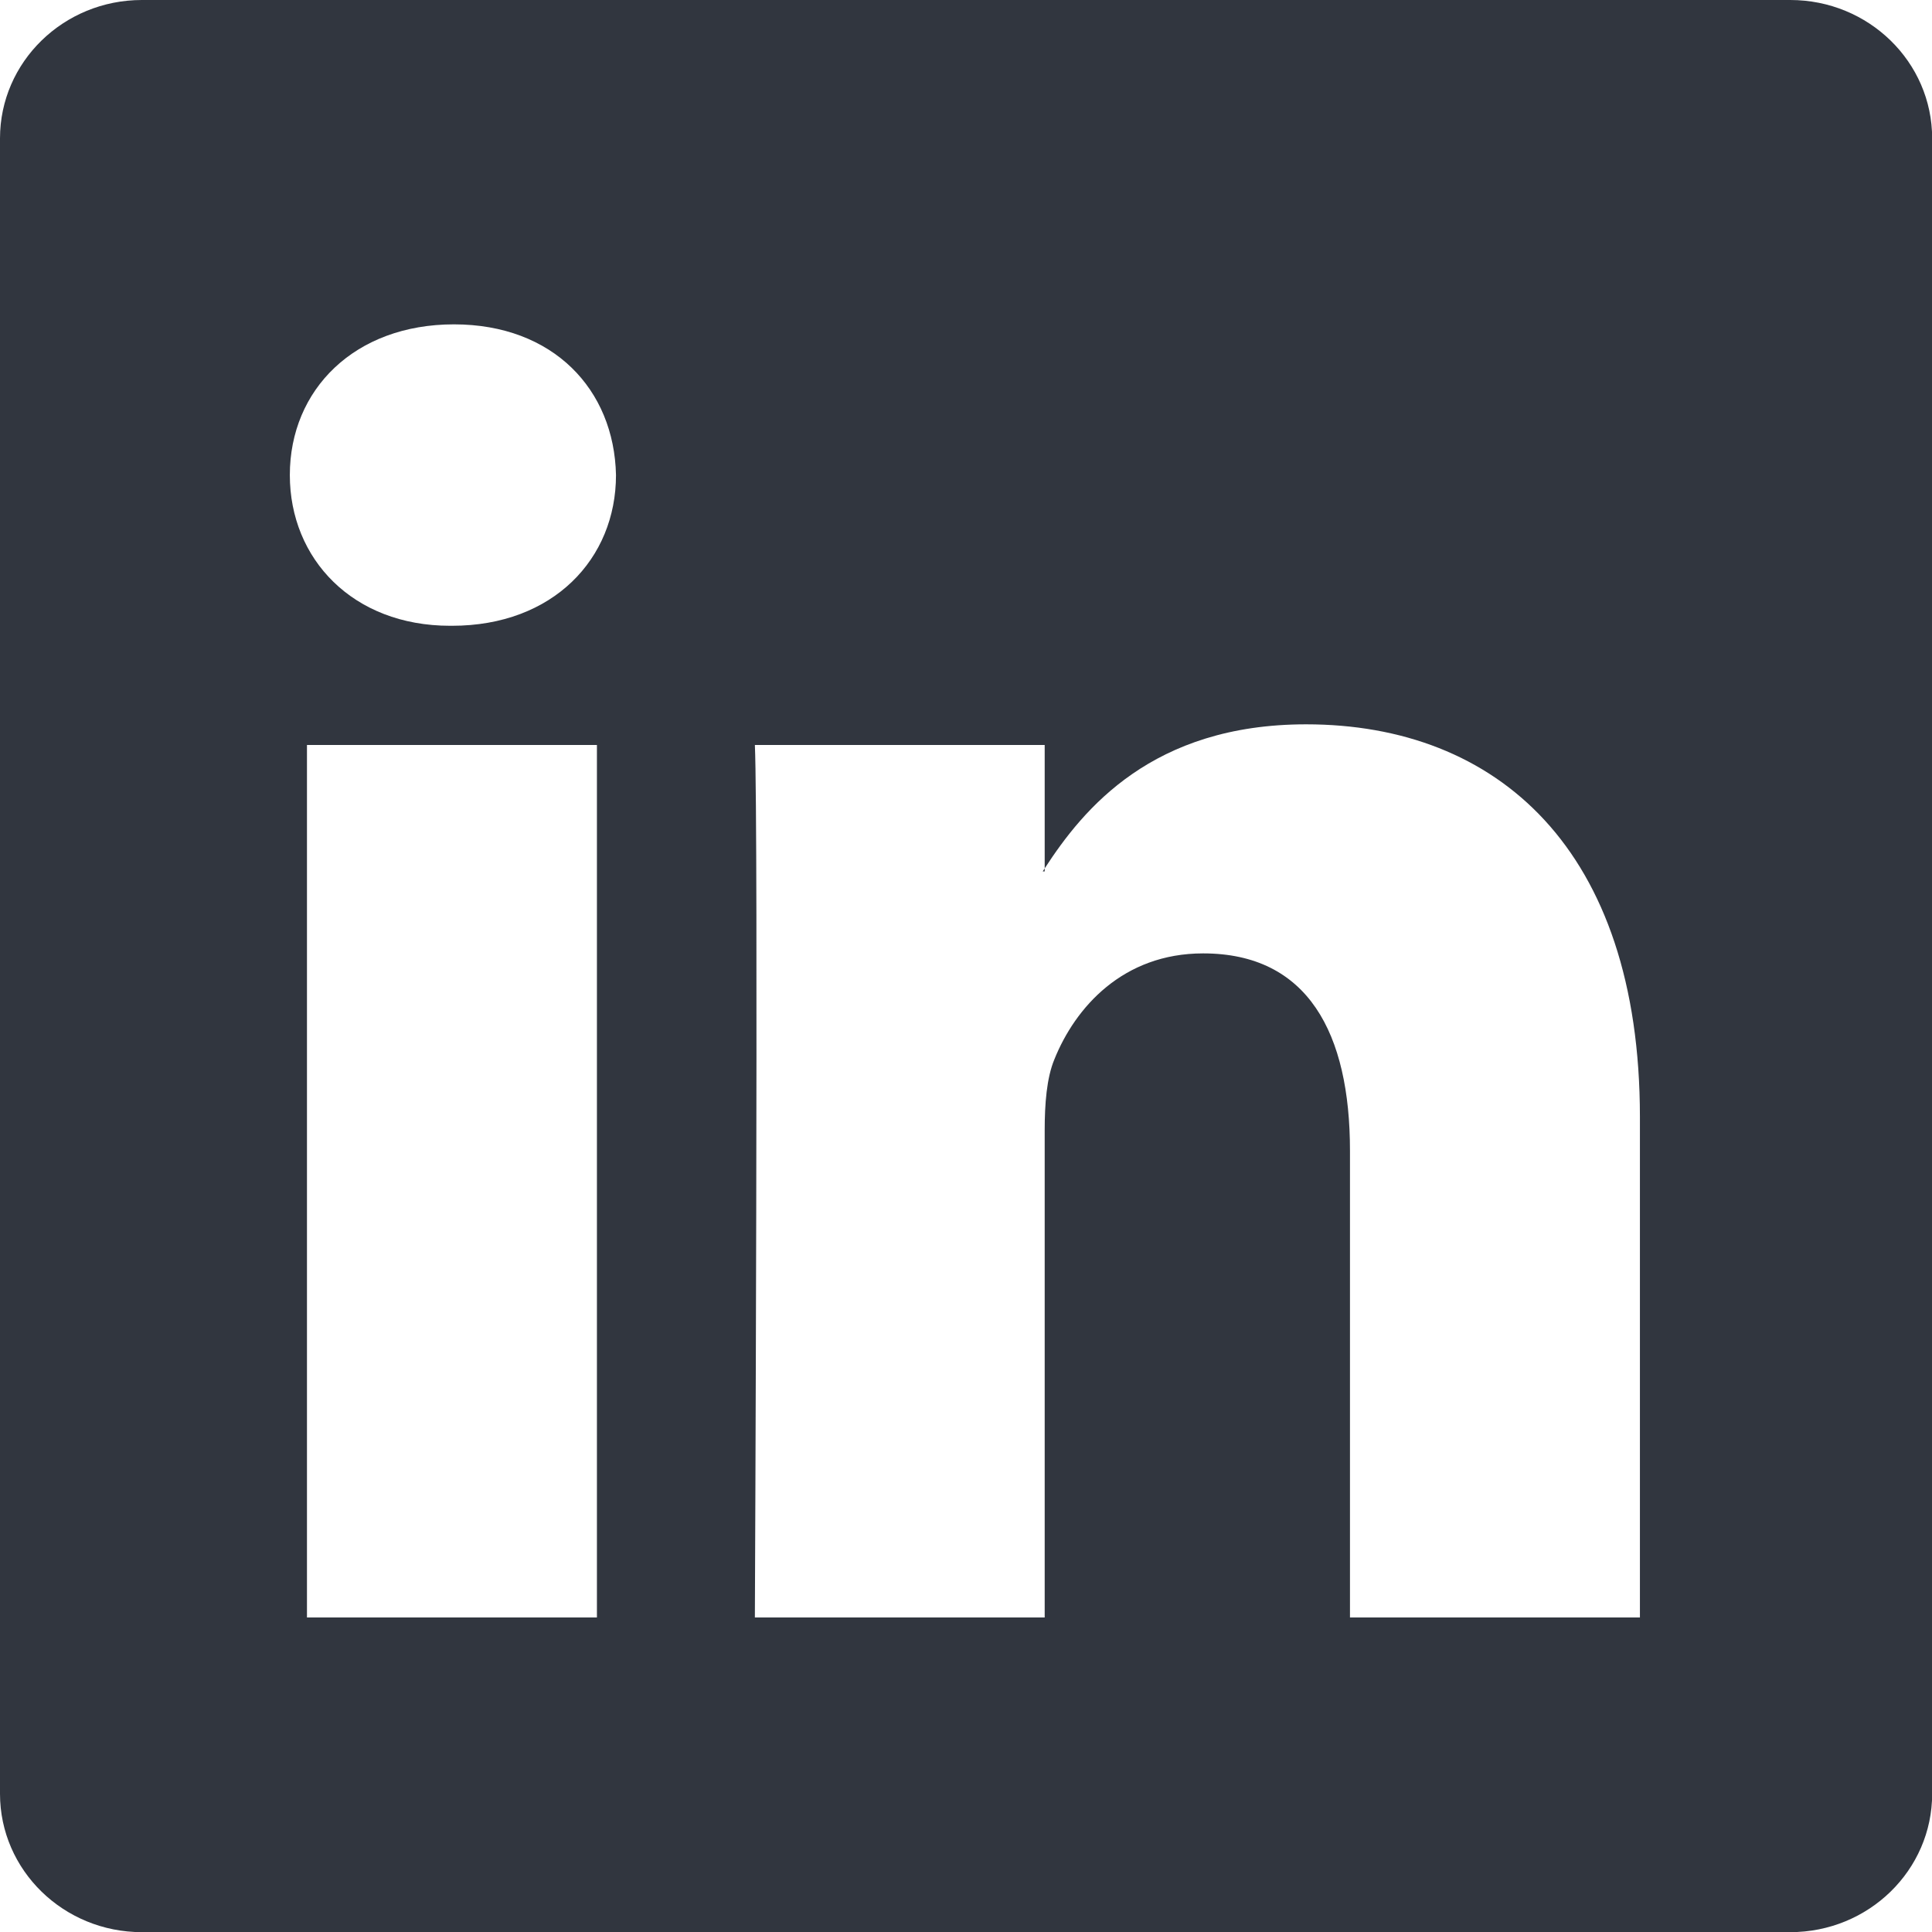 <svg xmlns="http://www.w3.org/2000/svg" width="122" height="122" viewBox="0 0 122 122" fill="none"><path d="M0 8.739C0 3.912 4.011 0 8.96 0H113.05C117.999 0 122.01 3.912 122.01 8.739V113.271C122.01 118.098 117.999 122.01 113.05 122.01H8.96C4.011 122.01 0 118.098 0 113.271V8.739ZM37.694 102.138V47.042H19.384V102.138H37.694ZM28.543 39.516C34.925 39.516 38.898 35.291 38.898 29.999C38.784 24.593 34.933 20.482 28.665 20.482C22.396 20.482 18.302 24.6 18.302 29.999C18.302 35.291 22.274 39.516 28.421 39.516H28.543ZM65.969 102.138V71.368C65.969 69.721 66.091 68.074 66.579 66.9C67.899 63.613 70.911 60.204 75.974 60.204C82.601 60.204 85.247 65.252 85.247 72.665V102.138H103.556V70.537C103.556 53.608 94.527 45.739 82.479 45.739C72.764 45.739 68.409 51.076 65.969 54.836V55.026H65.847C65.888 54.963 65.928 54.899 65.969 54.836V47.042H47.668C47.897 52.213 47.668 102.138 47.668 102.138H65.969Z" fill="#31363F"></path></svg>